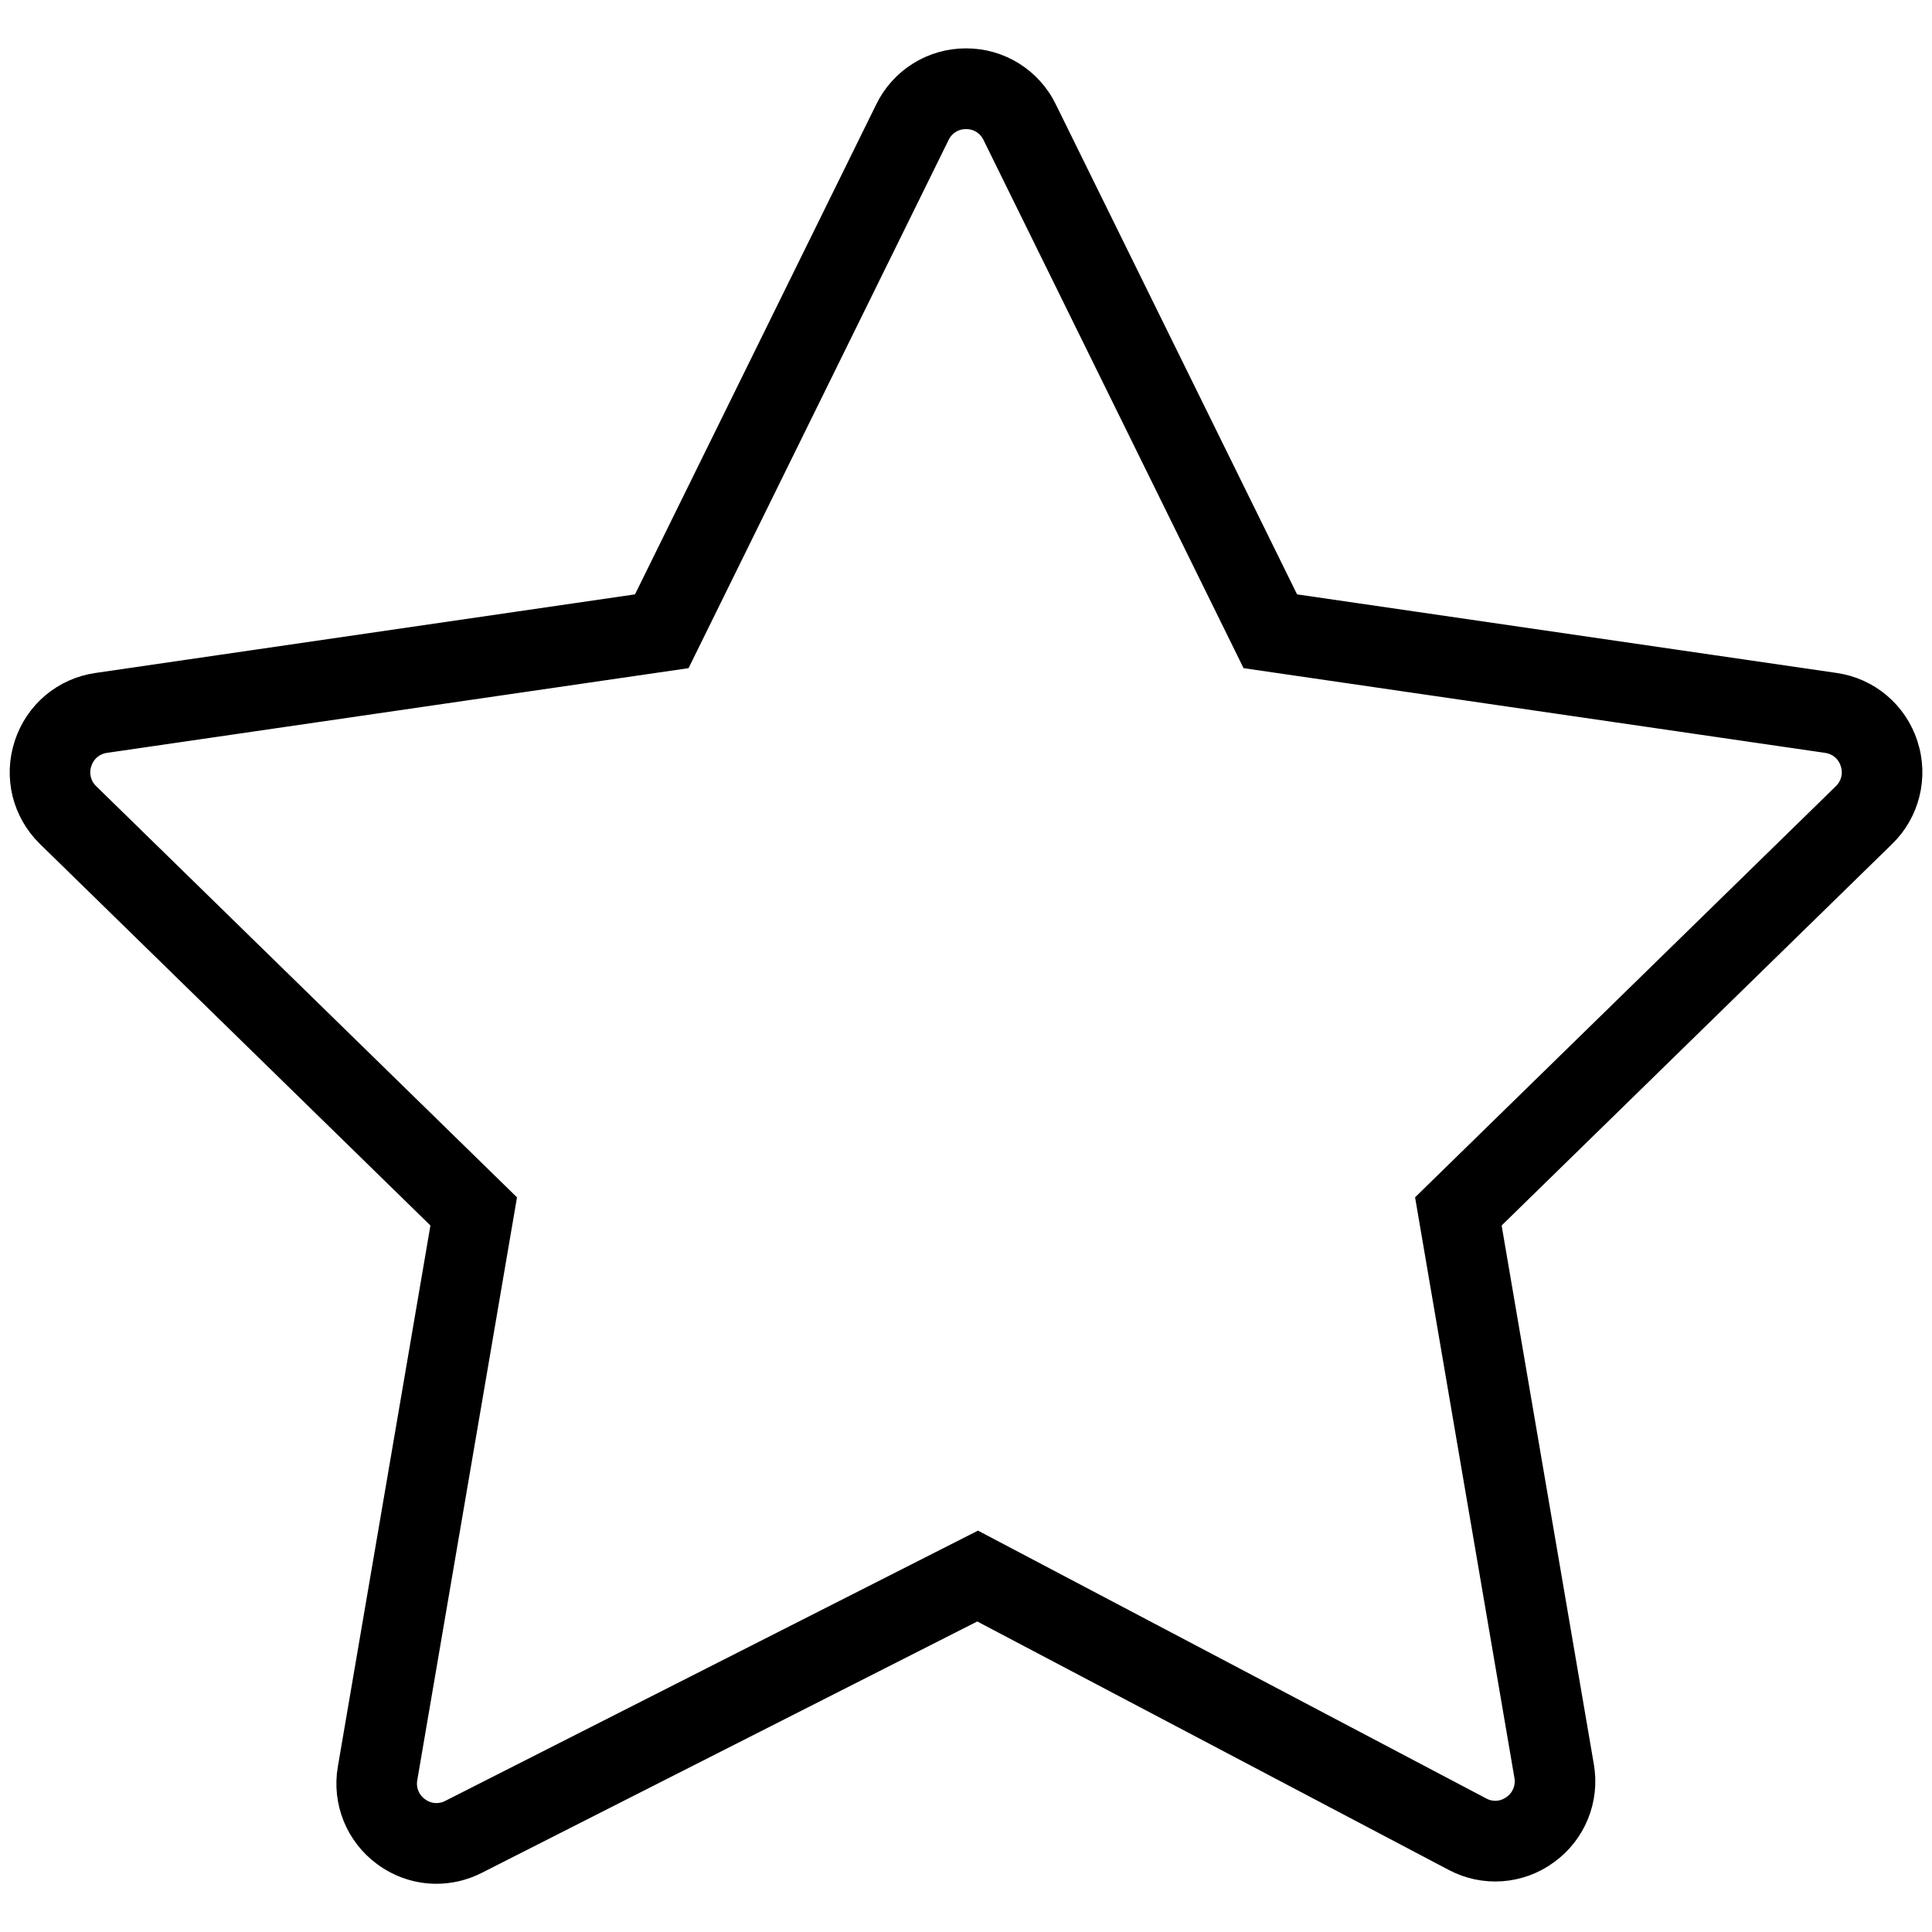 <?xml version="1.0" encoding="UTF-8"?> <svg xmlns="http://www.w3.org/2000/svg" viewBox="1949.998 2449.996 100 100" width="100" height="100" data-guides="{&quot;vertical&quot;:[],&quot;horizontal&quot;:[]}"><path fill="#000000" stroke="#000000" fill-opacity="1" stroke-width="1" stroke-opacity="1" color="rgb(51, 51, 51)" fill-rule="evenodd" font-size-adjust="none" id="tSvgac8a2f0d69" title="Path 5" d="M 2048.767 2488.514 C 2048.222 2486.813 2046.755 2485.573 2044.99 2485.323C 2035.594 2483.954 2026.198 2482.586 2016.802 2481.217C 2012.6 2472.683 2008.398 2464.149 2004.196 2455.614C 2003.413 2454.009 2001.784 2452.993 2000.001 2453C 1998.218 2452.994 1996.588 2454.009 1995.804 2455.614C 1991.602 2464.149 1987.4 2472.683 1983.198 2481.217C 1973.802 2482.586 1964.407 2483.954 1955.011 2485.323C 1953.234 2485.581 1951.787 2486.804 1951.233 2488.514C 1950.678 2490.225 1951.132 2492.067 1952.417 2493.324C 1959.216 2499.967 1966.015 2506.61 1972.814 2513.253C 1971.202 2522.672 1969.591 2532.092 1967.979 2541.512C 1967.674 2543.259 1968.384 2545.029 1969.812 2546.078C 1970.636 2546.689 1971.608 2547 1972.587 2547C 1973.307 2547 1974.031 2546.832 1974.704 2546.491C 1983.331 2542.114 1991.958 2537.737 2000.585 2533.36C 2008.794 2537.686 2017.002 2542.011 2025.211 2546.337C 2026.786 2547.176 2028.701 2547.037 2030.139 2545.98C 2031.586 2544.935 2032.31 2543.153 2032.001 2541.392C 2030.396 2532.012 2028.791 2522.632 2027.185 2513.253C 2033.984 2506.61 2040.783 2499.967 2047.582 2493.325C 2048.864 2492.082 2049.324 2490.213 2048.767 2488.514ZM 2045.37 2491.048 C 2038.173 2498.08 2030.976 2505.112 2023.779 2512.143C 2025.478 2522.072 2027.177 2532.001 2028.876 2541.929C 2028.98 2542.497 2028.746 2543.075 2028.276 2543.409C 2027.815 2543.756 2027.194 2543.801 2026.688 2543.524C 2017.996 2538.944 2009.305 2534.364 2000.614 2529.784C 1991.5 2534.408 1982.386 2539.031 1973.273 2543.655C 1972.765 2543.919 1972.151 2543.868 1971.695 2543.522C 1971.231 2543.187 1971.001 2542.614 1971.104 2542.05C 1972.81 2532.081 1974.515 2522.113 1976.221 2512.145C 1969.024 2505.113 1961.827 2498.081 1954.63 2491.049C 1954.213 2490.651 1954.064 2490.046 1954.249 2489.499C 1954.421 2488.947 1954.896 2488.546 1955.467 2488.469C 1965.413 2487.02 1975.359 2485.571 1985.305 2484.123C 1989.752 2475.089 1994.2 2466.056 1998.648 2457.022C 1998.897 2456.501 1999.424 2456.172 2000.001 2456.179C 2000.577 2456.172 2001.105 2456.501 2001.353 2457.022C 2005.801 2466.056 2010.249 2475.089 2014.697 2484.123C 2024.643 2485.571 2034.588 2487.02 2044.534 2488.469C 2045.115 2488.554 2045.57 2488.938 2045.752 2489.499C 2045.933 2490.059 2045.791 2490.637 2045.37 2491.048Z" style=""></path><defs></defs></svg> 